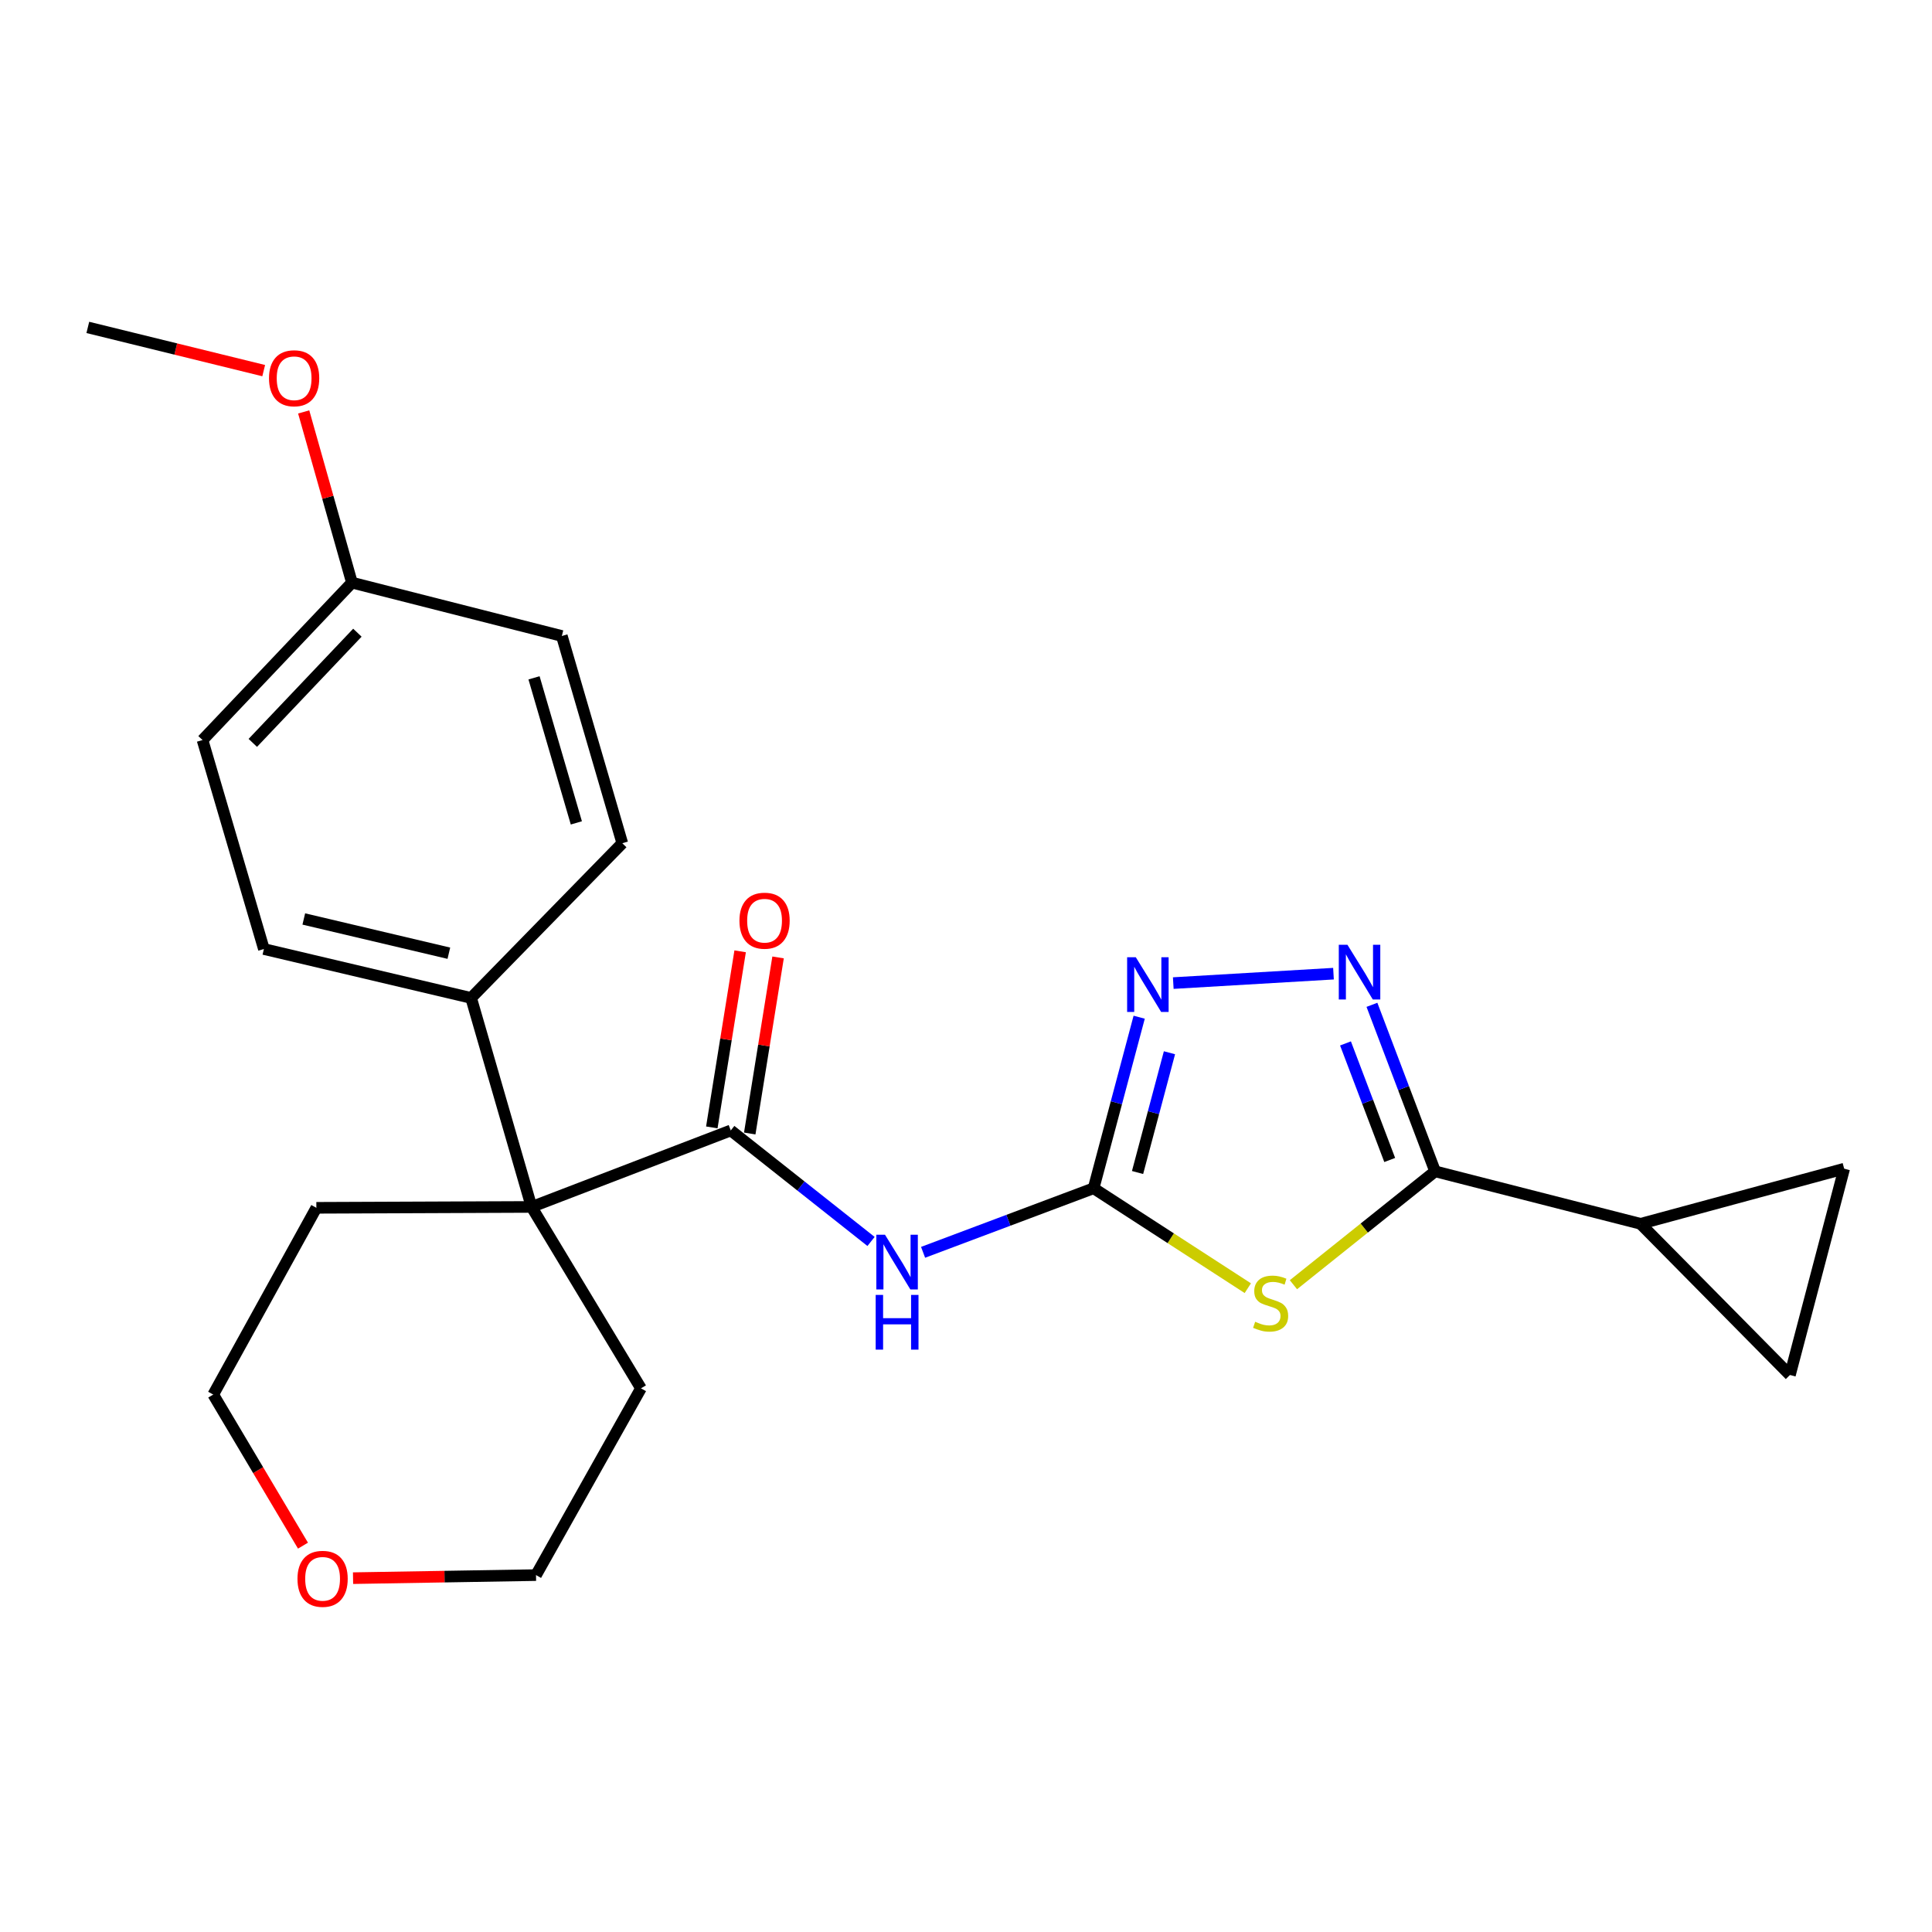 <?xml version='1.0' encoding='iso-8859-1'?>
<svg version='1.1' baseProfile='full'
              xmlns='http://www.w3.org/2000/svg'
                      xmlns:rdkit='http://www.rdkit.org/xml'
                      xmlns:xlink='http://www.w3.org/1999/xlink'
                  xml:space='preserve'
width='1000px' height='1000px' viewBox='0 0 1000 1000'>
<!-- END OF HEADER -->
<rect style='opacity:1.0;fill:#FFFFFF;stroke:none' width='1000' height='1000' x='0' y='0'> </rect>
<path class='bond-0' d='M 645.866,666.765 L 605.956,640.904' style='fill:none;fill-rule:evenodd;stroke:#CCCC00;stroke-width:6px;stroke-linecap:butt;stroke-linejoin:miter;stroke-opacity:1' />
<path class='bond-0' d='M 605.956,640.904 L 566.046,615.044' style='fill:none;fill-rule:evenodd;stroke:#000000;stroke-width:6px;stroke-linecap:butt;stroke-linejoin:miter;stroke-opacity:1' />
<path class='bond-1' d='M 669.481,664.969 L 706.145,635.626' style='fill:none;fill-rule:evenodd;stroke:#CCCC00;stroke-width:6px;stroke-linecap:butt;stroke-linejoin:miter;stroke-opacity:1' />
<path class='bond-1' d='M 706.145,635.626 L 742.809,606.284' style='fill:none;fill-rule:evenodd;stroke:#000000;stroke-width:6px;stroke-linecap:butt;stroke-linejoin:miter;stroke-opacity:1' />
<path class='bond-3' d='M 566.046,615.044 L 521.917,631.621' style='fill:none;fill-rule:evenodd;stroke:#000000;stroke-width:6px;stroke-linecap:butt;stroke-linejoin:miter;stroke-opacity:1' />
<path class='bond-3' d='M 521.917,631.621 L 477.788,648.198' style='fill:none;fill-rule:evenodd;stroke:#0000FF;stroke-width:6px;stroke-linecap:butt;stroke-linejoin:miter;stroke-opacity:1' />
<path class='bond-5' d='M 566.046,615.044 L 577.842,570.774' style='fill:none;fill-rule:evenodd;stroke:#000000;stroke-width:6px;stroke-linecap:butt;stroke-linejoin:miter;stroke-opacity:1' />
<path class='bond-5' d='M 577.842,570.774 L 589.637,526.505' style='fill:none;fill-rule:evenodd;stroke:#0000FF;stroke-width:6px;stroke-linecap:butt;stroke-linejoin:miter;stroke-opacity:1' />
<path class='bond-5' d='M 588.798,606.882 L 597.055,575.894' style='fill:none;fill-rule:evenodd;stroke:#000000;stroke-width:6px;stroke-linecap:butt;stroke-linejoin:miter;stroke-opacity:1' />
<path class='bond-5' d='M 597.055,575.894 L 605.312,544.905' style='fill:none;fill-rule:evenodd;stroke:#0000FF;stroke-width:6px;stroke-linecap:butt;stroke-linejoin:miter;stroke-opacity:1' />
<path class='bond-2' d='M 742.809,606.284 L 726.461,563.189' style='fill:none;fill-rule:evenodd;stroke:#000000;stroke-width:6px;stroke-linecap:butt;stroke-linejoin:miter;stroke-opacity:1' />
<path class='bond-2' d='M 726.461,563.189 L 710.112,520.094' style='fill:none;fill-rule:evenodd;stroke:#0000FF;stroke-width:6px;stroke-linecap:butt;stroke-linejoin:miter;stroke-opacity:1' />
<path class='bond-2' d='M 719.314,600.408 L 707.87,570.242' style='fill:none;fill-rule:evenodd;stroke:#000000;stroke-width:6px;stroke-linecap:butt;stroke-linejoin:miter;stroke-opacity:1' />
<path class='bond-2' d='M 707.87,570.242 L 696.426,540.075' style='fill:none;fill-rule:evenodd;stroke:#0000FF;stroke-width:6px;stroke-linecap:butt;stroke-linejoin:miter;stroke-opacity:1' />
<path class='bond-7' d='M 742.809,606.284 L 849.152,633.447' style='fill:none;fill-rule:evenodd;stroke:#000000;stroke-width:6px;stroke-linecap:butt;stroke-linejoin:miter;stroke-opacity:1' />
<path class='bond-24' d='M 690.211,503.97 L 607.283,508.845' style='fill:none;fill-rule:evenodd;stroke:#0000FF;stroke-width:6px;stroke-linecap:butt;stroke-linejoin:miter;stroke-opacity:1' />
<path class='bond-4' d='M 450.847,642.58 L 414.547,613.85' style='fill:none;fill-rule:evenodd;stroke:#0000FF;stroke-width:6px;stroke-linecap:butt;stroke-linejoin:miter;stroke-opacity:1' />
<path class='bond-4' d='M 414.547,613.85 L 378.247,585.119' style='fill:none;fill-rule:evenodd;stroke:#000000;stroke-width:6px;stroke-linecap:butt;stroke-linejoin:miter;stroke-opacity:1' />
<path class='bond-6' d='M 378.247,585.119 L 275.141,624.709' style='fill:none;fill-rule:evenodd;stroke:#000000;stroke-width:6px;stroke-linecap:butt;stroke-linejoin:miter;stroke-opacity:1' />
<path class='bond-11' d='M 388.063,586.699 L 395.397,541.129' style='fill:none;fill-rule:evenodd;stroke:#000000;stroke-width:6px;stroke-linecap:butt;stroke-linejoin:miter;stroke-opacity:1' />
<path class='bond-11' d='M 395.397,541.129 L 402.731,495.558' style='fill:none;fill-rule:evenodd;stroke:#FF0000;stroke-width:6px;stroke-linecap:butt;stroke-linejoin:miter;stroke-opacity:1' />
<path class='bond-11' d='M 368.432,583.539 L 375.766,537.969' style='fill:none;fill-rule:evenodd;stroke:#000000;stroke-width:6px;stroke-linecap:butt;stroke-linejoin:miter;stroke-opacity:1' />
<path class='bond-11' d='M 375.766,537.969 L 383.1,492.399' style='fill:none;fill-rule:evenodd;stroke:#FF0000;stroke-width:6px;stroke-linecap:butt;stroke-linejoin:miter;stroke-opacity:1' />
<path class='bond-10' d='M 275.141,624.709 L 243.847,516.532' style='fill:none;fill-rule:evenodd;stroke:#000000;stroke-width:6px;stroke-linecap:butt;stroke-linejoin:miter;stroke-opacity:1' />
<path class='bond-18' d='M 275.141,624.709 L 331.764,718.603' style='fill:none;fill-rule:evenodd;stroke:#000000;stroke-width:6px;stroke-linecap:butt;stroke-linejoin:miter;stroke-opacity:1' />
<path class='bond-19' d='M 275.141,624.709 L 163.75,625.162' style='fill:none;fill-rule:evenodd;stroke:#000000;stroke-width:6px;stroke-linecap:butt;stroke-linejoin:miter;stroke-opacity:1' />
<path class='bond-8' d='M 849.152,633.447 L 926.466,711.699' style='fill:none;fill-rule:evenodd;stroke:#000000;stroke-width:6px;stroke-linecap:butt;stroke-linejoin:miter;stroke-opacity:1' />
<path class='bond-9' d='M 849.152,633.447 L 954.545,604.914' style='fill:none;fill-rule:evenodd;stroke:#000000;stroke-width:6px;stroke-linecap:butt;stroke-linejoin:miter;stroke-opacity:1' />
<path class='bond-25' d='M 926.466,711.699 L 954.545,604.914' style='fill:none;fill-rule:evenodd;stroke:#000000;stroke-width:6px;stroke-linecap:butt;stroke-linejoin:miter;stroke-opacity:1' />
<path class='bond-13' d='M 243.847,516.532 L 136.587,491.214' style='fill:none;fill-rule:evenodd;stroke:#000000;stroke-width:6px;stroke-linecap:butt;stroke-linejoin:miter;stroke-opacity:1' />
<path class='bond-13' d='M 232.326,493.383 L 157.244,475.66' style='fill:none;fill-rule:evenodd;stroke:#000000;stroke-width:6px;stroke-linecap:butt;stroke-linejoin:miter;stroke-opacity:1' />
<path class='bond-14' d='M 243.847,516.532 L 322.099,436.446' style='fill:none;fill-rule:evenodd;stroke:#000000;stroke-width:6px;stroke-linecap:butt;stroke-linejoin:miter;stroke-opacity:1' />
<path class='bond-12' d='M 156.823,800.023 L 133.598,760.926' style='fill:none;fill-rule:evenodd;stroke:#FF0000;stroke-width:6px;stroke-linecap:butt;stroke-linejoin:miter;stroke-opacity:1' />
<path class='bond-12' d='M 133.598,760.926 L 110.374,721.828' style='fill:none;fill-rule:evenodd;stroke:#000000;stroke-width:6px;stroke-linecap:butt;stroke-linejoin:miter;stroke-opacity:1' />
<path class='bond-26' d='M 182.737,816.851 L 230.088,816.06' style='fill:none;fill-rule:evenodd;stroke:#FF0000;stroke-width:6px;stroke-linecap:butt;stroke-linejoin:miter;stroke-opacity:1' />
<path class='bond-26' d='M 230.088,816.06 L 277.439,815.269' style='fill:none;fill-rule:evenodd;stroke:#000000;stroke-width:6px;stroke-linecap:butt;stroke-linejoin:miter;stroke-opacity:1' />
<path class='bond-17' d='M 136.587,491.214 L 104.829,383.049' style='fill:none;fill-rule:evenodd;stroke:#000000;stroke-width:6px;stroke-linecap:butt;stroke-linejoin:miter;stroke-opacity:1' />
<path class='bond-16' d='M 322.099,436.446 L 290.805,329.187' style='fill:none;fill-rule:evenodd;stroke:#000000;stroke-width:6px;stroke-linecap:butt;stroke-linejoin:miter;stroke-opacity:1' />
<path class='bond-16' d='M 298.317,425.927 L 276.411,350.845' style='fill:none;fill-rule:evenodd;stroke:#000000;stroke-width:6px;stroke-linecap:butt;stroke-linejoin:miter;stroke-opacity:1' />
<path class='bond-15' d='M 182.164,301.571 L 290.805,329.187' style='fill:none;fill-rule:evenodd;stroke:#000000;stroke-width:6px;stroke-linecap:butt;stroke-linejoin:miter;stroke-opacity:1' />
<path class='bond-20' d='M 182.164,301.571 L 169.676,257.392' style='fill:none;fill-rule:evenodd;stroke:#000000;stroke-width:6px;stroke-linecap:butt;stroke-linejoin:miter;stroke-opacity:1' />
<path class='bond-20' d='M 169.676,257.392 L 157.189,213.213' style='fill:none;fill-rule:evenodd;stroke:#FF0000;stroke-width:6px;stroke-linecap:butt;stroke-linejoin:miter;stroke-opacity:1' />
<path class='bond-27' d='M 182.164,301.571 L 104.829,383.049' style='fill:none;fill-rule:evenodd;stroke:#000000;stroke-width:6px;stroke-linecap:butt;stroke-linejoin:miter;stroke-opacity:1' />
<path class='bond-27' d='M 184.985,327.481 L 130.85,384.515' style='fill:none;fill-rule:evenodd;stroke:#000000;stroke-width:6px;stroke-linecap:butt;stroke-linejoin:miter;stroke-opacity:1' />
<path class='bond-21' d='M 331.764,718.603 L 277.439,815.269' style='fill:none;fill-rule:evenodd;stroke:#000000;stroke-width:6px;stroke-linecap:butt;stroke-linejoin:miter;stroke-opacity:1' />
<path class='bond-22' d='M 163.75,625.162 L 110.374,721.828' style='fill:none;fill-rule:evenodd;stroke:#000000;stroke-width:6px;stroke-linecap:butt;stroke-linejoin:miter;stroke-opacity:1' />
<path class='bond-23' d='M 136.49,191.834 L 90.972,180.651' style='fill:none;fill-rule:evenodd;stroke:#FF0000;stroke-width:6px;stroke-linecap:butt;stroke-linejoin:miter;stroke-opacity:1' />
<path class='bond-23' d='M 90.972,180.651 L 45.455,169.468' style='fill:none;fill-rule:evenodd;stroke:#000000;stroke-width:6px;stroke-linecap:butt;stroke-linejoin:miter;stroke-opacity:1' />
<path  class='atom-0' d='M 649.675 684.138
Q 649.995 684.258, 651.315 684.818
Q 652.635 685.378, 654.075 685.738
Q 655.555 686.058, 656.995 686.058
Q 659.675 686.058, 661.235 684.778
Q 662.795 683.458, 662.795 681.178
Q 662.795 679.618, 661.995 678.658
Q 661.235 677.698, 660.035 677.178
Q 658.835 676.658, 656.835 676.058
Q 654.315 675.298, 652.795 674.578
Q 651.315 673.858, 650.235 672.338
Q 649.195 670.818, 649.195 668.258
Q 649.195 664.698, 651.595 662.498
Q 654.035 660.298, 658.835 660.298
Q 662.115 660.298, 665.835 661.858
L 664.915 664.938
Q 661.515 663.538, 658.955 663.538
Q 656.195 663.538, 654.675 664.698
Q 653.155 665.818, 653.195 667.778
Q 653.195 669.298, 653.955 670.218
Q 654.755 671.138, 655.875 671.658
Q 657.035 672.178, 658.955 672.778
Q 661.515 673.578, 663.035 674.378
Q 664.555 675.178, 665.635 676.818
Q 666.755 678.418, 666.755 681.178
Q 666.755 685.098, 664.115 687.218
Q 661.515 689.298, 657.155 689.298
Q 654.635 689.298, 652.715 688.738
Q 650.835 688.218, 648.595 687.298
L 649.675 684.138
' fill='#CCCC00'/>
<path  class='atom-3' d='M 697.434 489.017
L 706.714 504.017
Q 707.634 505.497, 709.114 508.177
Q 710.594 510.857, 710.674 511.017
L 710.674 489.017
L 714.434 489.017
L 714.434 517.337
L 710.554 517.337
L 700.594 500.937
Q 699.434 499.017, 698.194 496.817
Q 696.994 494.617, 696.634 493.937
L 696.634 517.337
L 692.954 517.337
L 692.954 489.017
L 697.434 489.017
' fill='#0000FF'/>
<path  class='atom-4' d='M 458.071 639.093
L 467.351 654.093
Q 468.271 655.573, 469.751 658.253
Q 471.231 660.933, 471.311 661.093
L 471.311 639.093
L 475.071 639.093
L 475.071 667.413
L 471.191 667.413
L 461.231 651.013
Q 460.071 649.093, 458.831 646.893
Q 457.631 644.693, 457.271 644.013
L 457.271 667.413
L 453.591 667.413
L 453.591 639.093
L 458.071 639.093
' fill='#0000FF'/>
<path  class='atom-4' d='M 453.251 670.245
L 457.091 670.245
L 457.091 682.285
L 471.571 682.285
L 471.571 670.245
L 475.411 670.245
L 475.411 698.565
L 471.571 698.565
L 471.571 685.485
L 457.091 685.485
L 457.091 698.565
L 453.251 698.565
L 453.251 670.245
' fill='#0000FF'/>
<path  class='atom-6' d='M 587.877 495.457
L 597.157 510.457
Q 598.077 511.937, 599.557 514.617
Q 601.037 517.297, 601.117 517.457
L 601.117 495.457
L 604.877 495.457
L 604.877 523.777
L 600.997 523.777
L 591.037 507.377
Q 589.877 505.457, 588.637 503.257
Q 587.437 501.057, 587.077 500.377
L 587.077 523.777
L 583.397 523.777
L 583.397 495.457
L 587.877 495.457
' fill='#0000FF'/>
<path  class='atom-12' d='M 382.734 476.547
Q 382.734 469.747, 386.094 465.947
Q 389.454 462.147, 395.734 462.147
Q 402.014 462.147, 405.374 465.947
Q 408.734 469.747, 408.734 476.547
Q 408.734 483.427, 405.334 487.347
Q 401.934 491.227, 395.734 491.227
Q 389.494 491.227, 386.094 487.347
Q 382.734 483.467, 382.734 476.547
M 395.734 488.027
Q 400.054 488.027, 402.374 485.147
Q 404.734 482.227, 404.734 476.547
Q 404.734 470.987, 402.374 468.187
Q 400.054 465.347, 395.734 465.347
Q 391.414 465.347, 389.054 468.147
Q 386.734 470.947, 386.734 476.547
Q 386.734 482.267, 389.054 485.147
Q 391.414 488.027, 395.734 488.027
' fill='#FF0000'/>
<path  class='atom-13' d='M 153.975 817.194
Q 153.975 810.394, 157.335 806.594
Q 160.695 802.794, 166.975 802.794
Q 173.255 802.794, 176.615 806.594
Q 179.975 810.394, 179.975 817.194
Q 179.975 824.074, 176.575 827.994
Q 173.175 831.874, 166.975 831.874
Q 160.735 831.874, 157.335 827.994
Q 153.975 824.114, 153.975 817.194
M 166.975 828.674
Q 171.295 828.674, 173.615 825.794
Q 175.975 822.874, 175.975 817.194
Q 175.975 811.634, 173.615 808.834
Q 171.295 805.994, 166.975 805.994
Q 162.655 805.994, 160.295 808.794
Q 157.975 811.594, 157.975 817.194
Q 157.975 822.914, 160.295 825.794
Q 162.655 828.674, 166.975 828.674
' fill='#FF0000'/>
<path  class='atom-21' d='M 139.239 195.783
Q 139.239 188.983, 142.599 185.183
Q 145.959 181.383, 152.239 181.383
Q 158.519 181.383, 161.879 185.183
Q 165.239 188.983, 165.239 195.783
Q 165.239 202.663, 161.839 206.583
Q 158.439 210.463, 152.239 210.463
Q 145.999 210.463, 142.599 206.583
Q 139.239 202.703, 139.239 195.783
M 152.239 207.263
Q 156.559 207.263, 158.879 204.383
Q 161.239 201.463, 161.239 195.783
Q 161.239 190.223, 158.879 187.423
Q 156.559 184.583, 152.239 184.583
Q 147.919 184.583, 145.559 187.383
Q 143.239 190.183, 143.239 195.783
Q 143.239 201.503, 145.559 204.383
Q 147.919 207.263, 152.239 207.263
' fill='#FF0000'/>
</svg>
